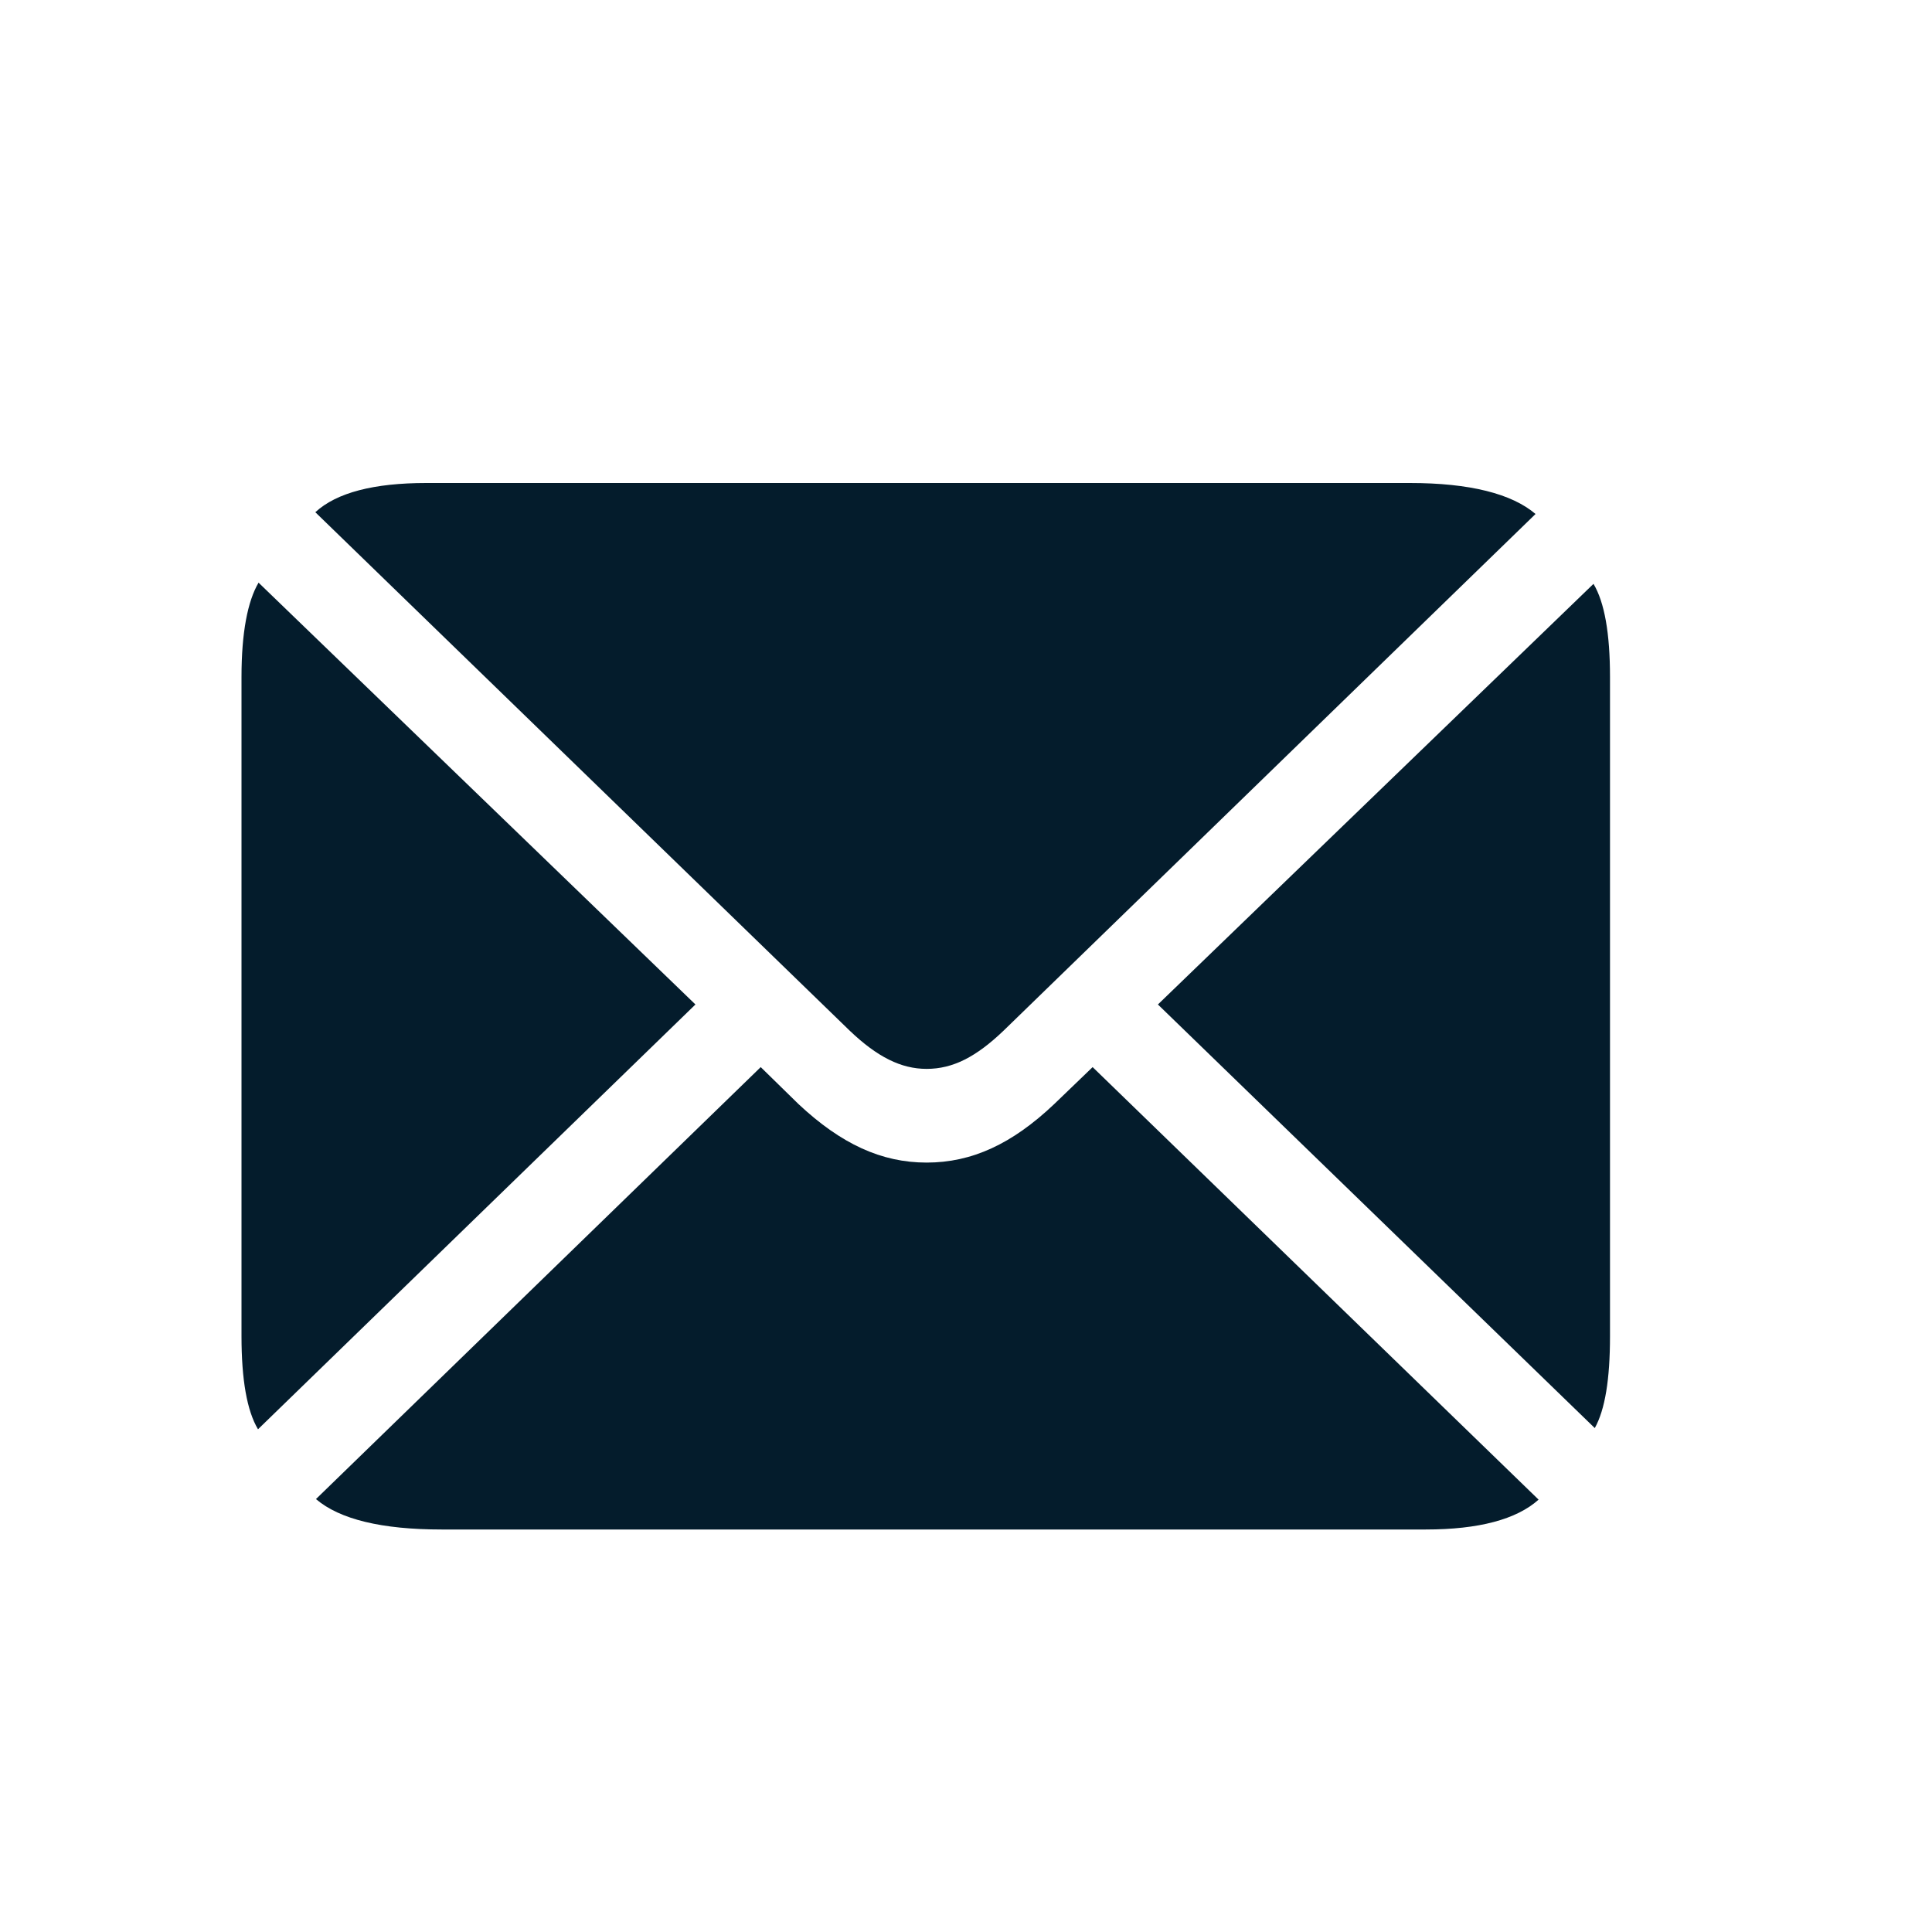 <svg width="24" height="24" viewBox="0 0 24 24" fill="none" xmlns="http://www.w3.org/2000/svg">
<path d="M11.511 13.278C11.193 13.278 10.898 13.13 10.556 12.804L3.917 6.363C4.182 6.119 4.645 6 5.296 6H17.514C18.257 6 18.78 6.133 19.075 6.385L12.466 12.804C12.125 13.13 11.837 13.278 11.511 13.278ZM3.205 17.755C3.068 17.525 3 17.14 3 16.599V8.409C3 7.86 3.076 7.468 3.212 7.238L8.639 12.478L3.205 17.755ZM19.811 17.74L14.384 12.478L19.795 7.253C19.932 7.482 20 7.868 20 8.409V16.599C20 17.132 19.939 17.51 19.811 17.74ZM5.486 19C4.743 19 4.22 18.874 3.925 18.622L9.45 13.256L9.92 13.716C10.45 14.212 10.95 14.442 11.511 14.442C12.072 14.442 12.572 14.212 13.095 13.716L13.573 13.256L19.113 18.629C18.84 18.874 18.37 19 17.711 19H5.486Z" fill="#041C2C"/>
</svg>
